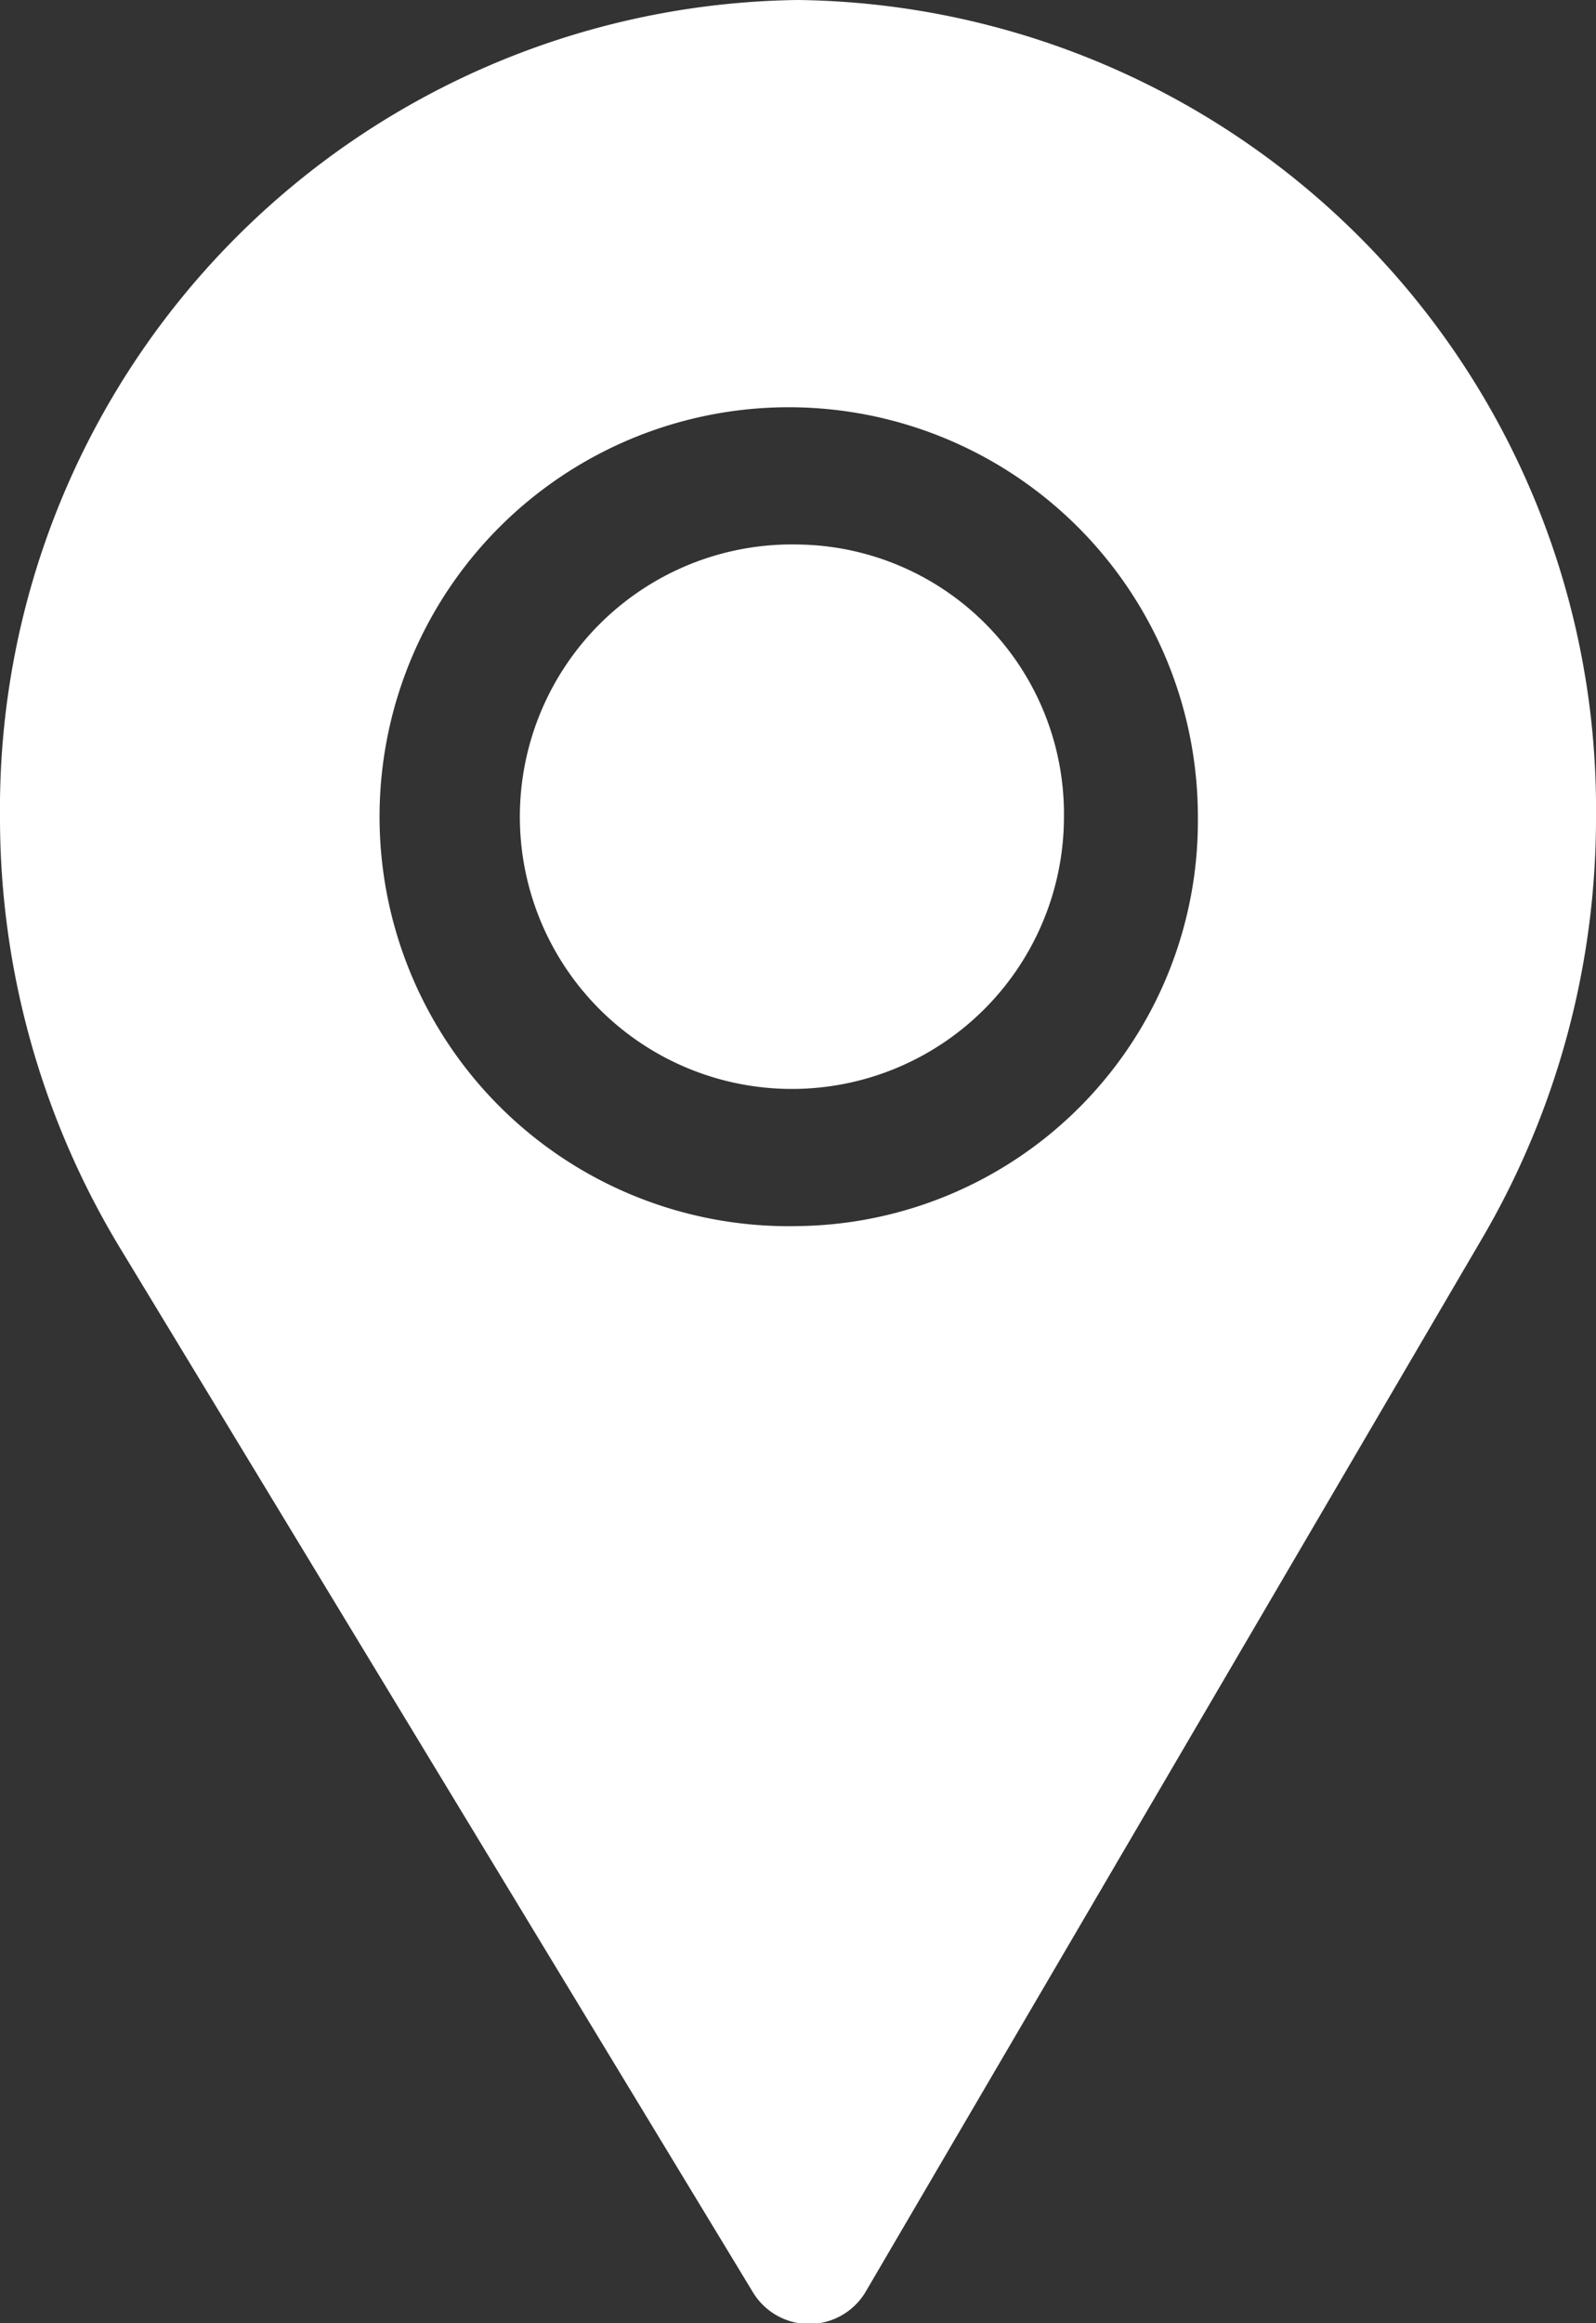 <svg xmlns="http://www.w3.org/2000/svg" width="11" height="16" viewBox="0 0 11 16">
  <rect x="0" y="0" width="11" height="16" fill="#333333" stroke="none"/>
<defs>
    <style>
      .cls-1 {
        fill: #ffffff;
        fill-rule: evenodd;
      }
    </style>
  </defs>
  <path id="map" class="cls-1" d="M775.5,79.75a1.875,1.875,0,1,0,1.833,1.875A1.856,1.856,0,0,0,775.5,79.75Zm0-3.75a5.57,5.57,0,0,0-5.5,5.625,5.719,5.719,0,0,0,.82,2.958l4.367,7.2a0.453,0.453,0,0,0,.783-0.006l4.255-7.265A5.73,5.73,0,0,0,781,81.625,5.57,5.57,0,0,0,775.5,76Zm0,8.444a2.82,2.82,0,1,1,2.756-2.819A2.79,2.79,0,0,1,775.5,84.444Z" transform="translate(-770 -76)"/>
</svg>
